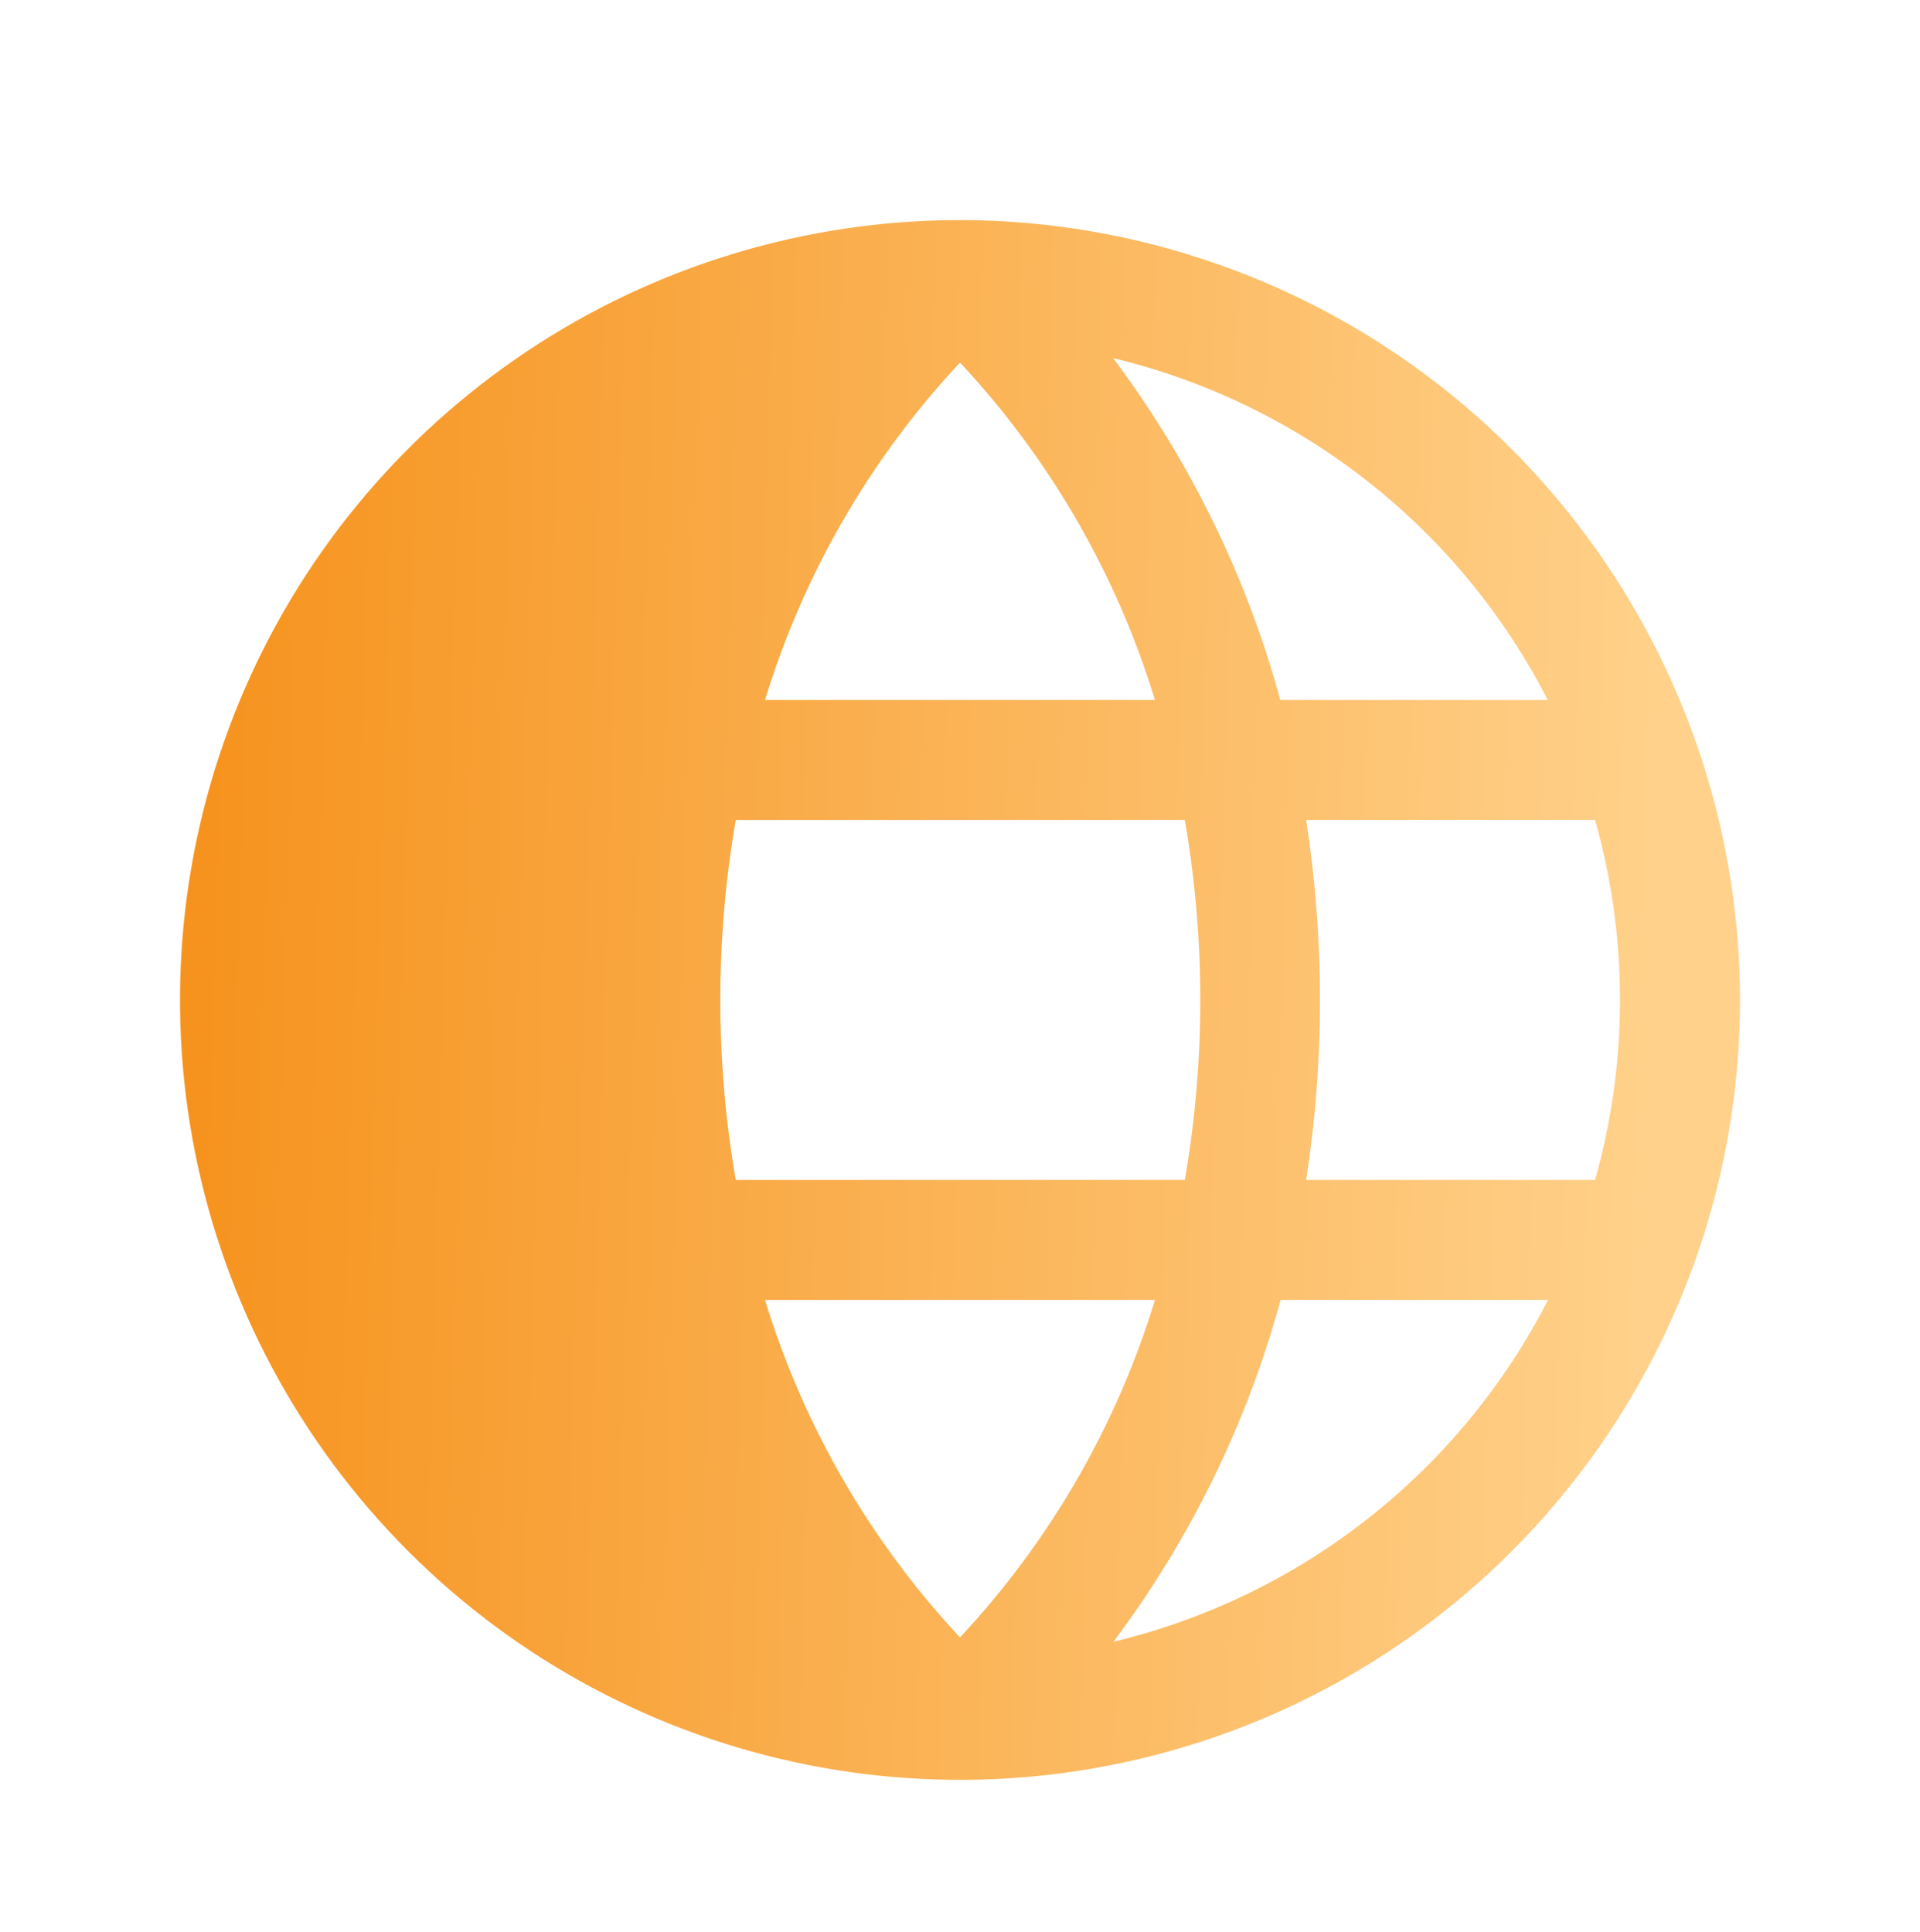 <svg width="157" height="158" viewBox="0 0 157 158" fill="none" xmlns="http://www.w3.org/2000/svg">
<path d="M78.5 18C65.885 18 53.554 21.741 43.065 28.749C32.576 35.758 24.401 45.719 19.574 57.373C14.746 69.028 13.483 81.852 15.944 94.224C18.405 106.597 24.48 117.961 33.4 126.881C42.32 135.801 53.685 141.876 66.057 144.337C78.429 146.798 91.254 145.535 102.908 140.707C114.563 135.88 124.524 127.705 131.532 117.216C138.541 106.727 142.281 94.396 142.281 81.781C142.262 64.871 135.536 48.66 123.579 36.703C111.622 24.745 95.41 18.02 78.5 18ZM126.557 57.25H104.693C101.94 47.149 97.3 37.66 91.017 29.284C98.608 31.108 105.714 34.551 111.85 39.378C117.985 44.205 123.004 50.302 126.563 57.25H126.557ZM132.469 81.781C132.473 86.758 131.786 91.712 130.427 96.5H106.809C108.314 86.745 108.314 76.817 106.809 67.062H130.427C131.786 71.85 132.473 76.804 132.469 81.781ZM78.5 29.652C85.847 37.518 91.3 46.957 94.445 57.25H62.555C65.697 46.956 71.151 37.516 78.5 29.652ZM62.555 106.312H94.445C91.304 116.607 85.85 126.047 78.5 133.91C71.153 126.045 65.7 116.606 62.555 106.312ZM60.163 96.5C58.478 86.76 58.478 76.803 60.163 67.062H96.886C98.571 76.803 98.571 86.76 96.886 96.5H60.163ZM91.042 134.278C97.324 125.903 101.964 116.414 104.718 106.312H126.587C123.026 113.263 118.003 119.362 111.863 124.189C105.724 129.016 98.612 132.458 91.017 134.278H91.042Z" fill="url(#paint0_linear_212_1675)"/>
<defs>
<linearGradient id="paint0_linear_212_1675" x1="16.561" y1="18" x2="136.724" y2="21.455" gradientUnits="userSpaceOnUse">
<stop offset="0.015" stop-color="#F6931E"/>
<stop offset="1" stop-color="#FFD18A"/>
</linearGradient>
</defs>
</svg>
